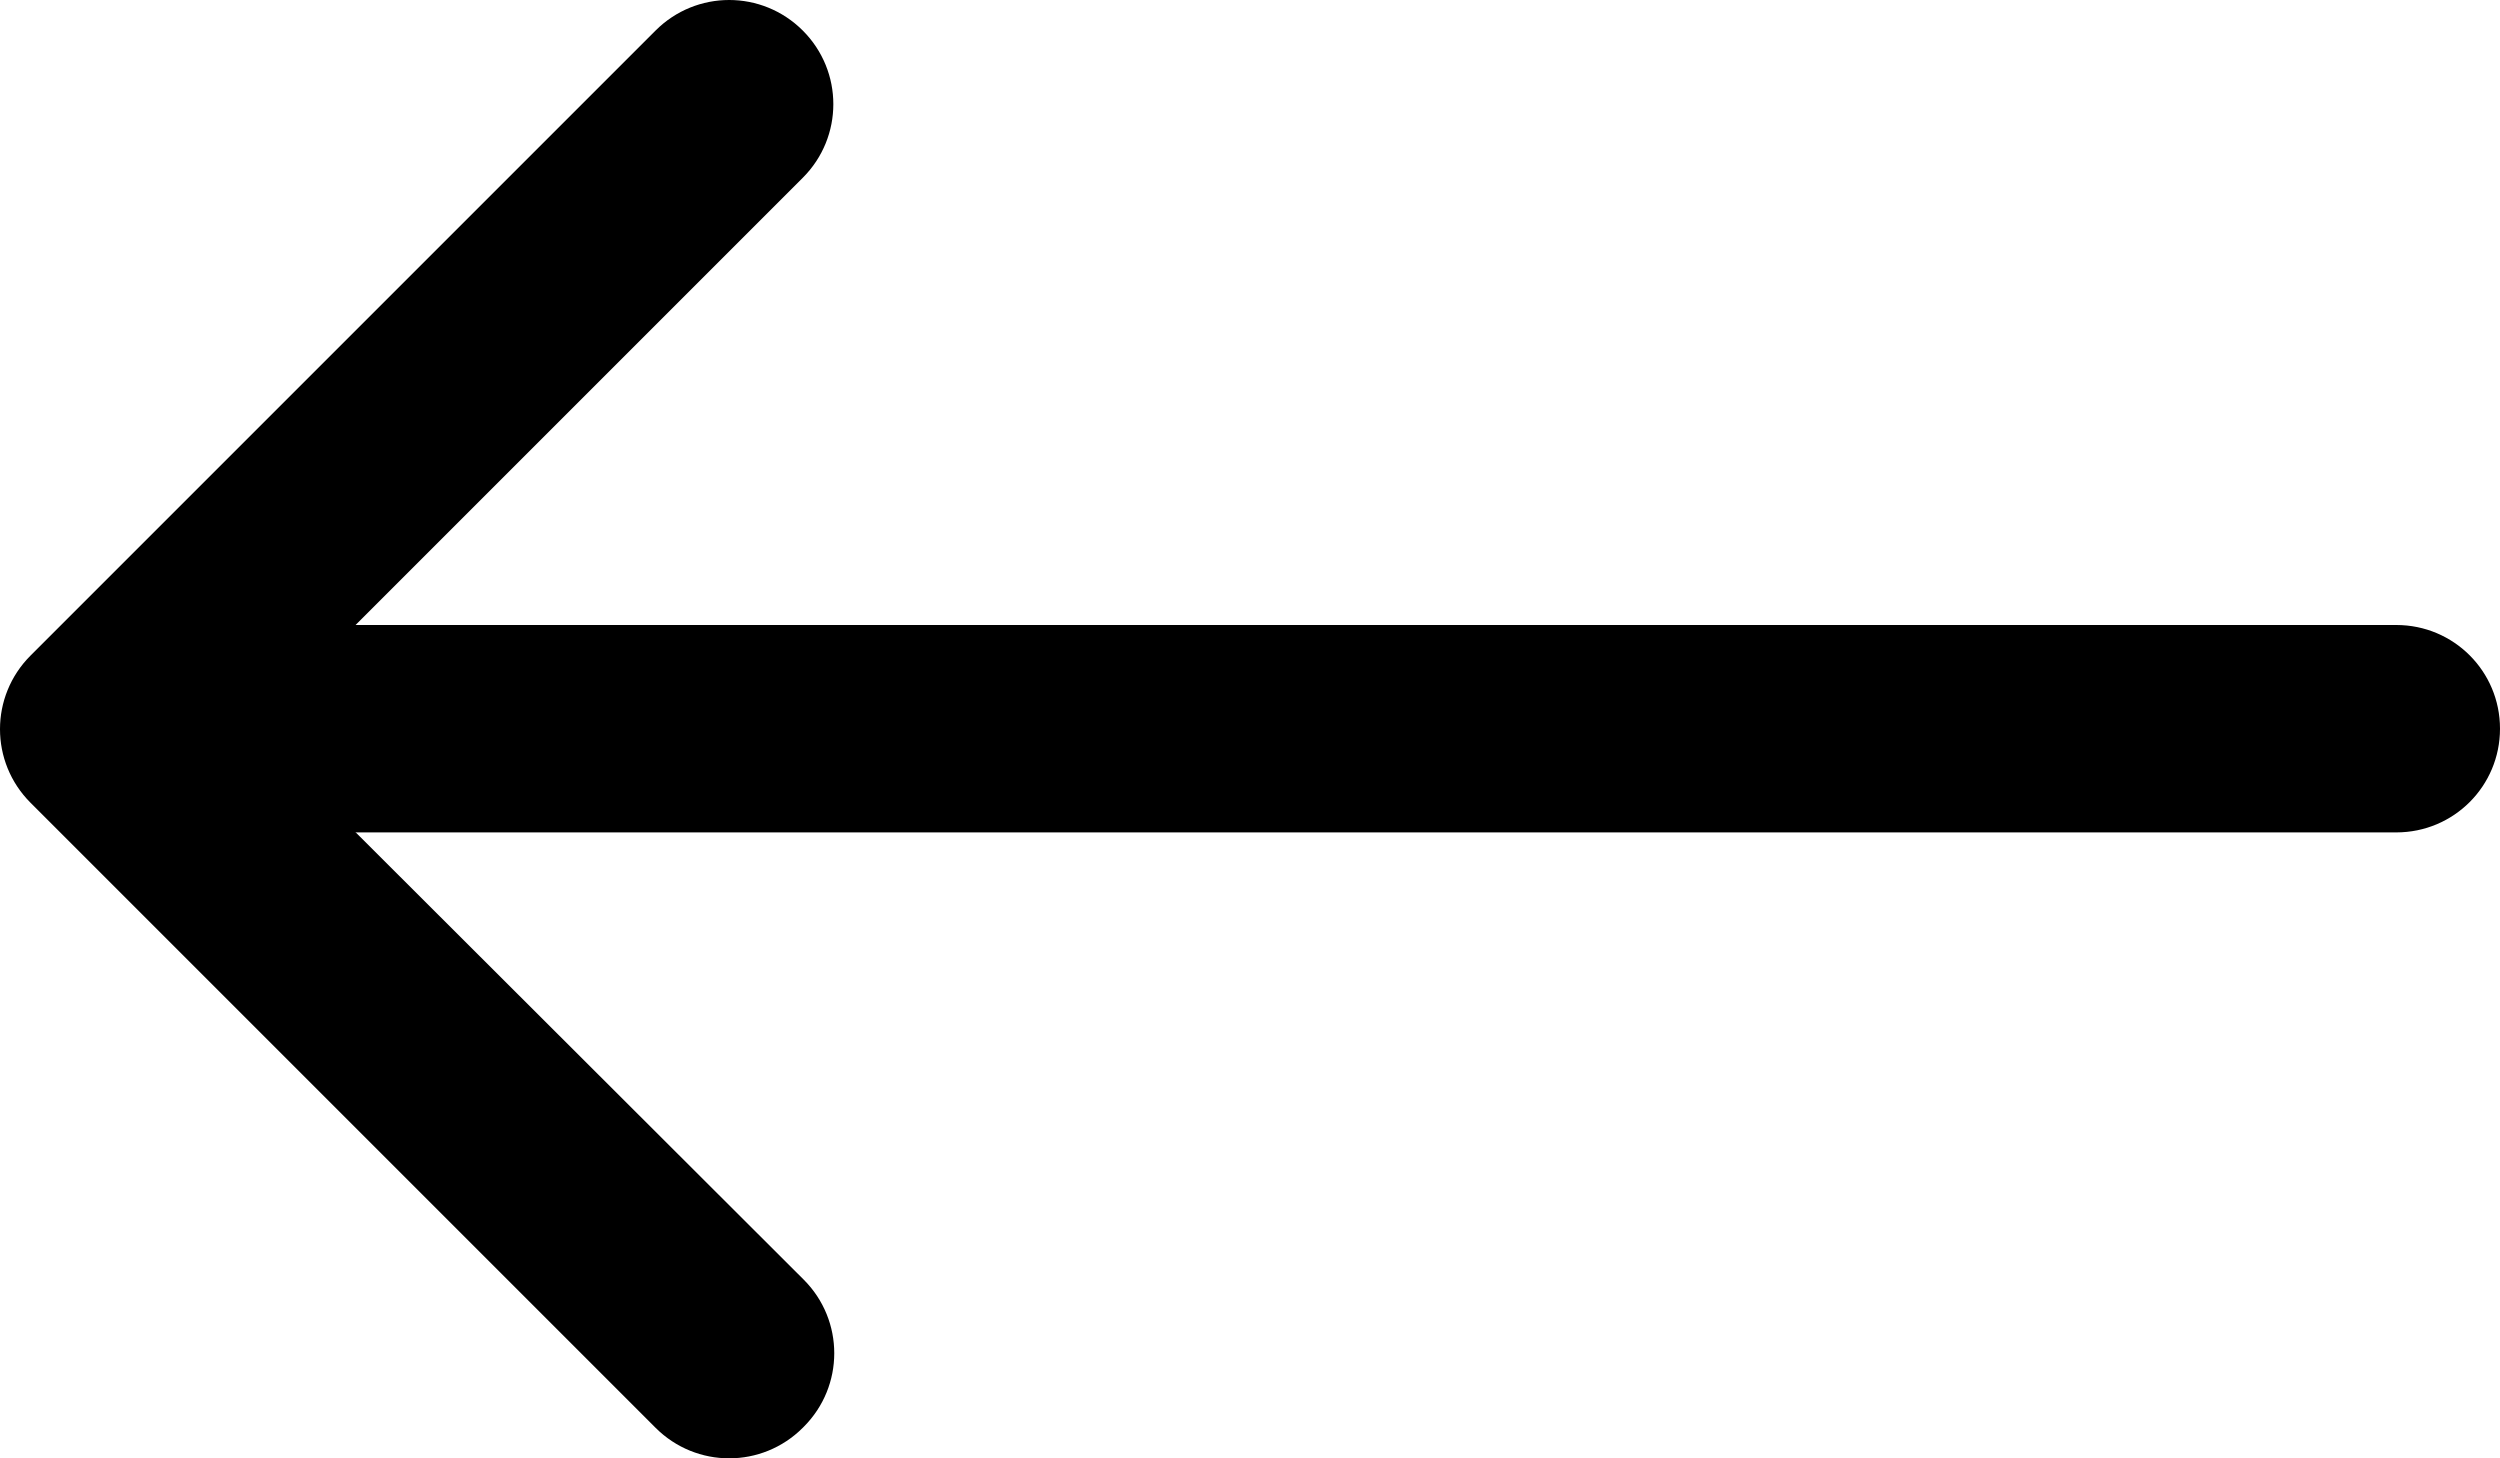 <?xml version="1.0"?>
<svg width="27" height="15.75" xmlns="http://www.w3.org/2000/svg" xmlns:svg="http://www.w3.org/2000/svg" data-name="Livello 1">
 <defs>
  <style>.cls-1 {
        fill-rule: evenodd;
        stroke-width: 0px;
      }</style>
 </defs>
 <g class="layer">
  <title>Layer 1</title>
  <g id="arrow-right" transform="rotate(-180, 13.5, 7.875)">
   <path class="cls-1" d="m18.33,0.33c0.44,-0.44 1.15,-0.44 1.59,0c0,0 0,0 0,0l6.75,6.75c0.44,0.44 0.44,1.15 0,1.59c0,0 0,0 0,0l-6.75,6.75c-0.44,0.44 -1.15,0.44 -1.59,0s-0.44,-1.15 0,-1.59l5.95,-5.95l-5.96,-5.95c-0.44,-0.44 -0.44,-1.15 0,-1.59c0,0 0,0 0,0l0,0l0.01,-0.01z" data-name="Tracciato 29" id="Tracciato_29"/>
   <path class="cls-1" d="m0,7.88c0,-0.62 0.5,-1.12 1.12,-1.12l23.62,0c0.62,0 1.12,0.5 1.12,1.12s-0.5,1.12 -1.12,1.12l-23.62,0c-0.62,0 -1.12,-0.5 -1.12,-1.12z" data-name="Tracciato 30" id="Tracciato_30"/>
  </g>
 </g>
</svg>